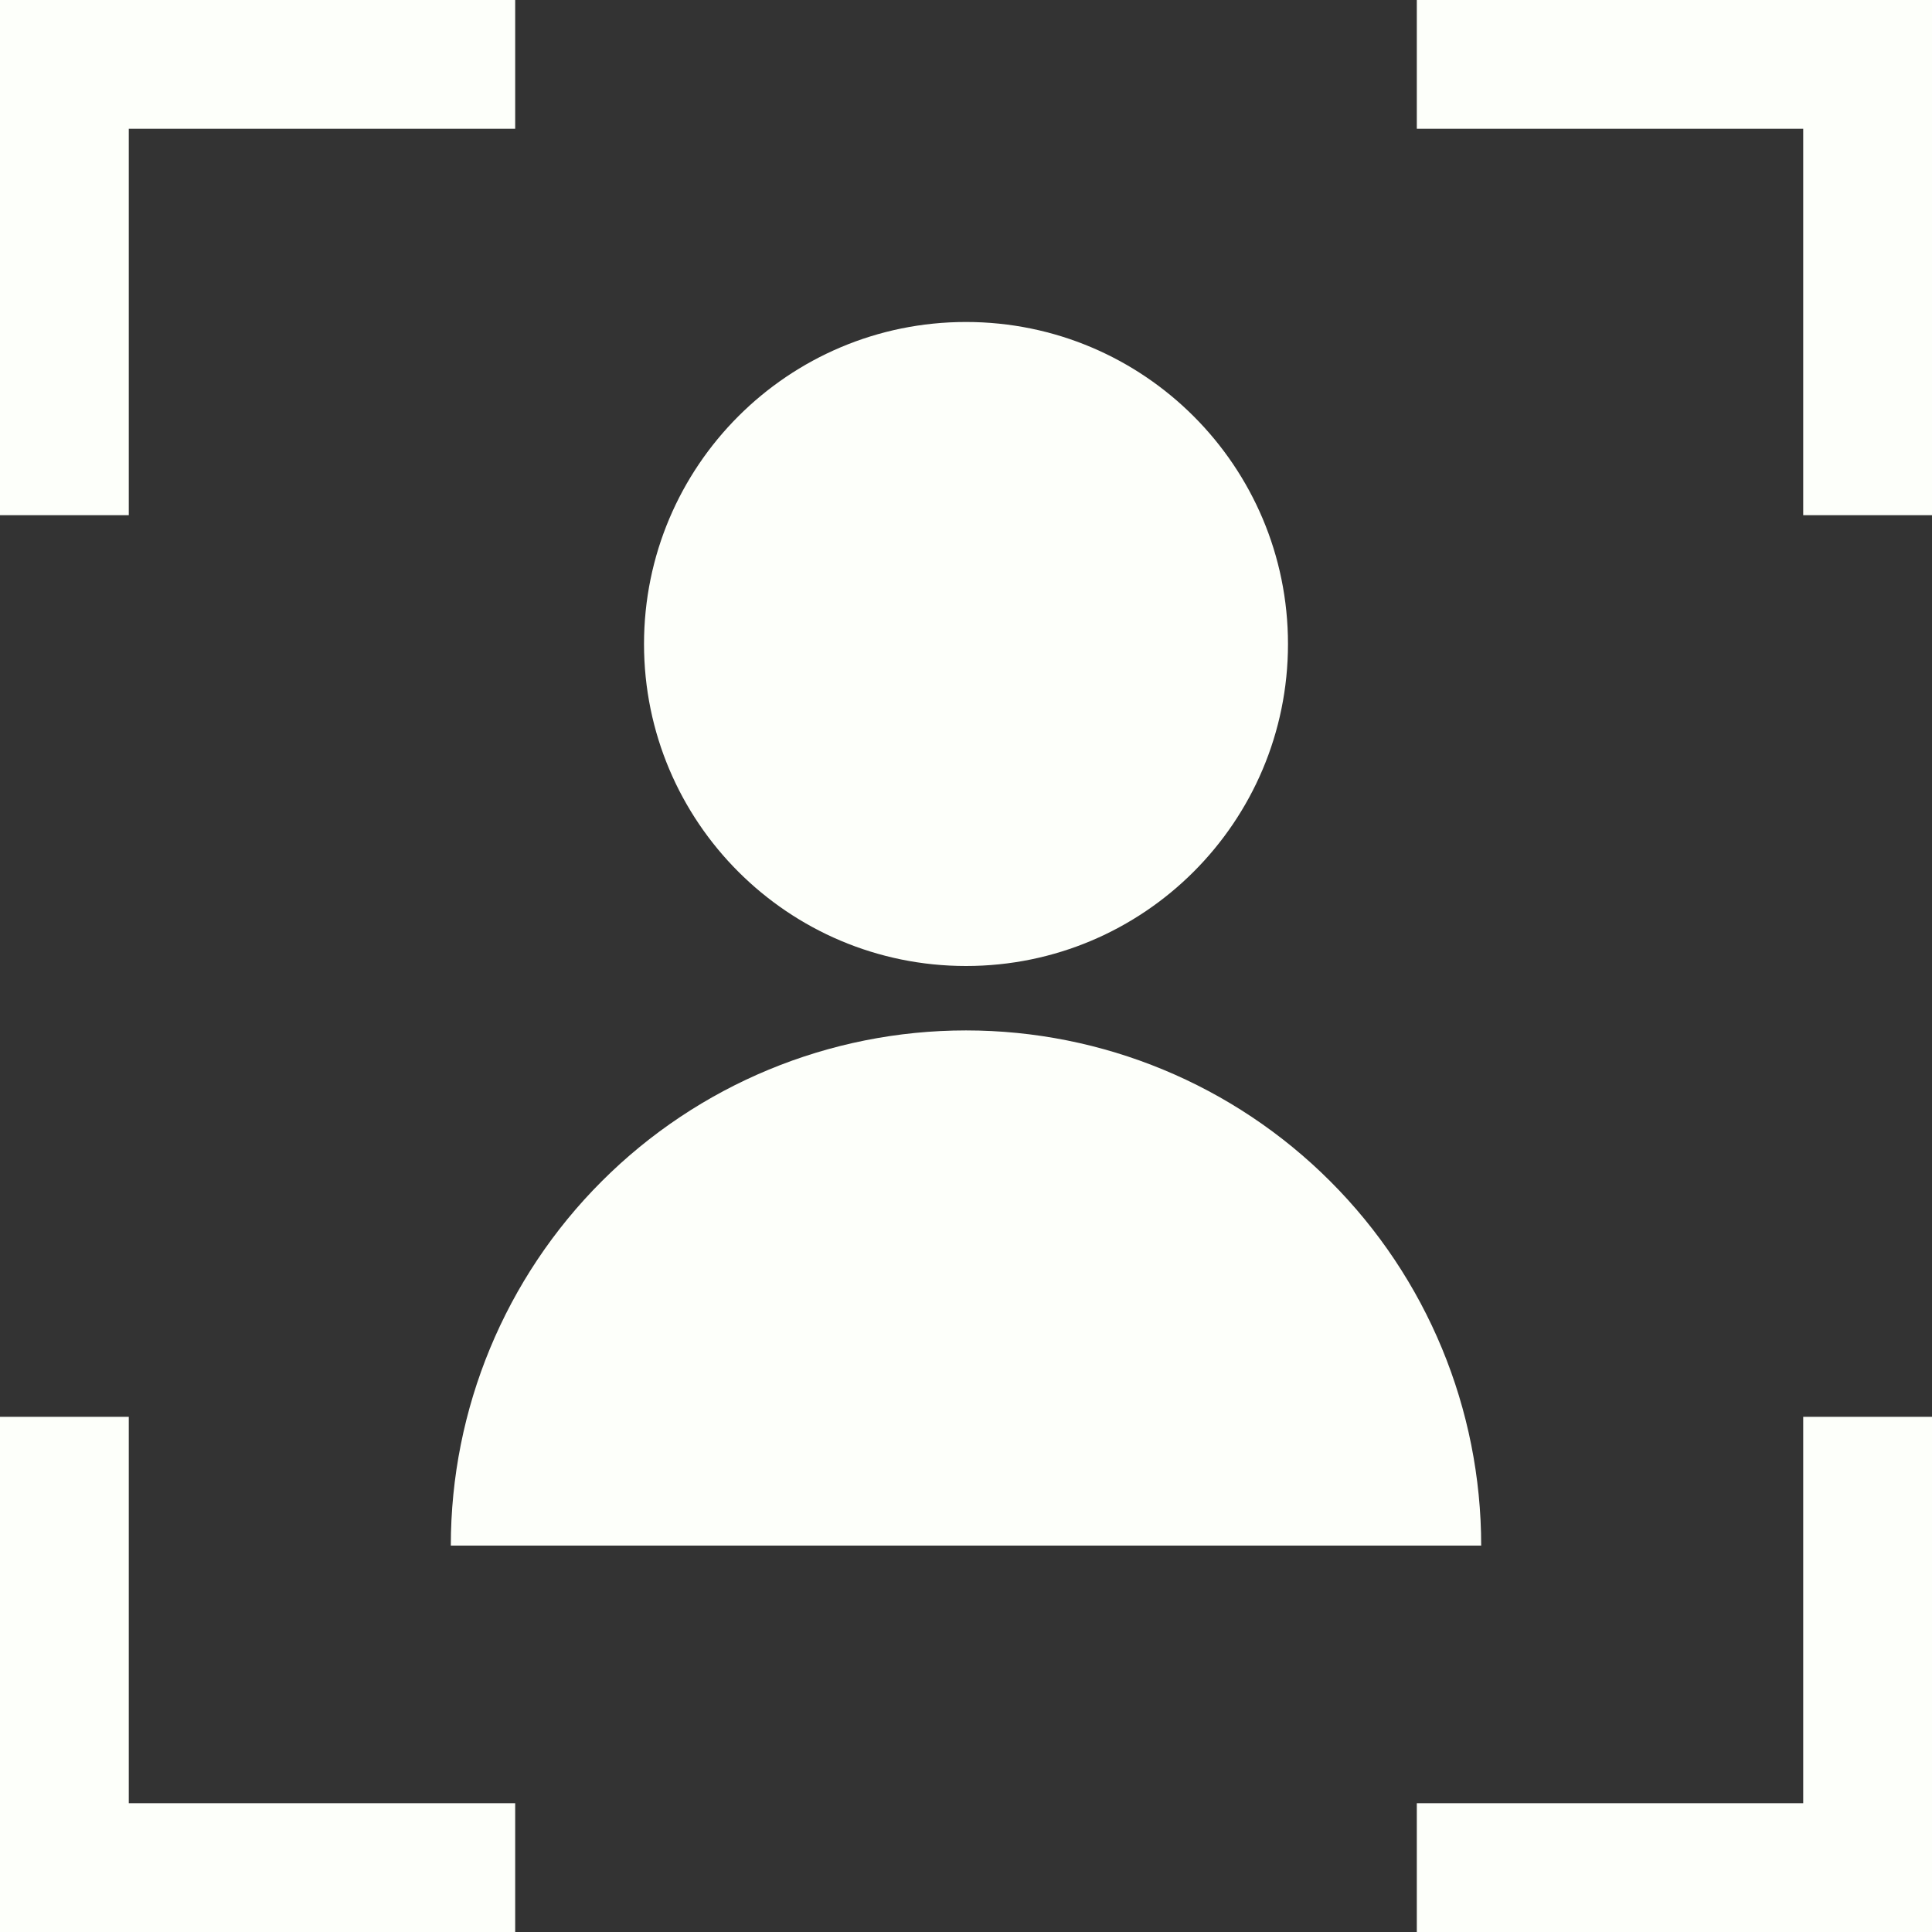 <svg width="38" height="38" viewBox="0 0 38 38" fill="none" xmlns="http://www.w3.org/2000/svg">
<rect x="0" y="0" width="38" height="38" fill="#333333" stroke="none"/>
<path d="M12.667 12.667C12.667 9.169 15.502 6.333 19 6.333C22.498 6.333 25.333 9.169 25.333 12.667C25.333 16.165 22.498 19 19 19C15.502 19 12.667 16.165 12.667 12.667Z" fill="#FDFFFA"/>
<path d="M11.835 23.235C9.934 25.135 8.867 27.712 8.867 30.4H11.4C11.4 30.4 13.3 30.4 13.626 30.4C13.626 30.4 16.984 30.4 19 30.4C21.016 30.4 21.533 30.4 23.433 30.4C24.7 30.4 25.967 30.4 26.6 30.4H29.133C29.133 27.712 28.066 25.135 26.165 23.235C24.265 21.334 21.688 20.267 19 20.267C16.312 20.267 13.735 21.334 11.835 23.235Z" fill="#FDFFFA"/>
<path fill-rule="evenodd" clip-rule="evenodd" d="M0 0H10.133V2.533H2.533V10.133H0V0ZM27.867 0H38V10.133H35.467V2.533H27.867V0ZM0 27.867H2.533V35.467H10.133V38H0V27.867ZM38 27.867V38H27.867V35.467H35.467V27.867H38Z" fill="#FDFFFA"/>
</svg>
